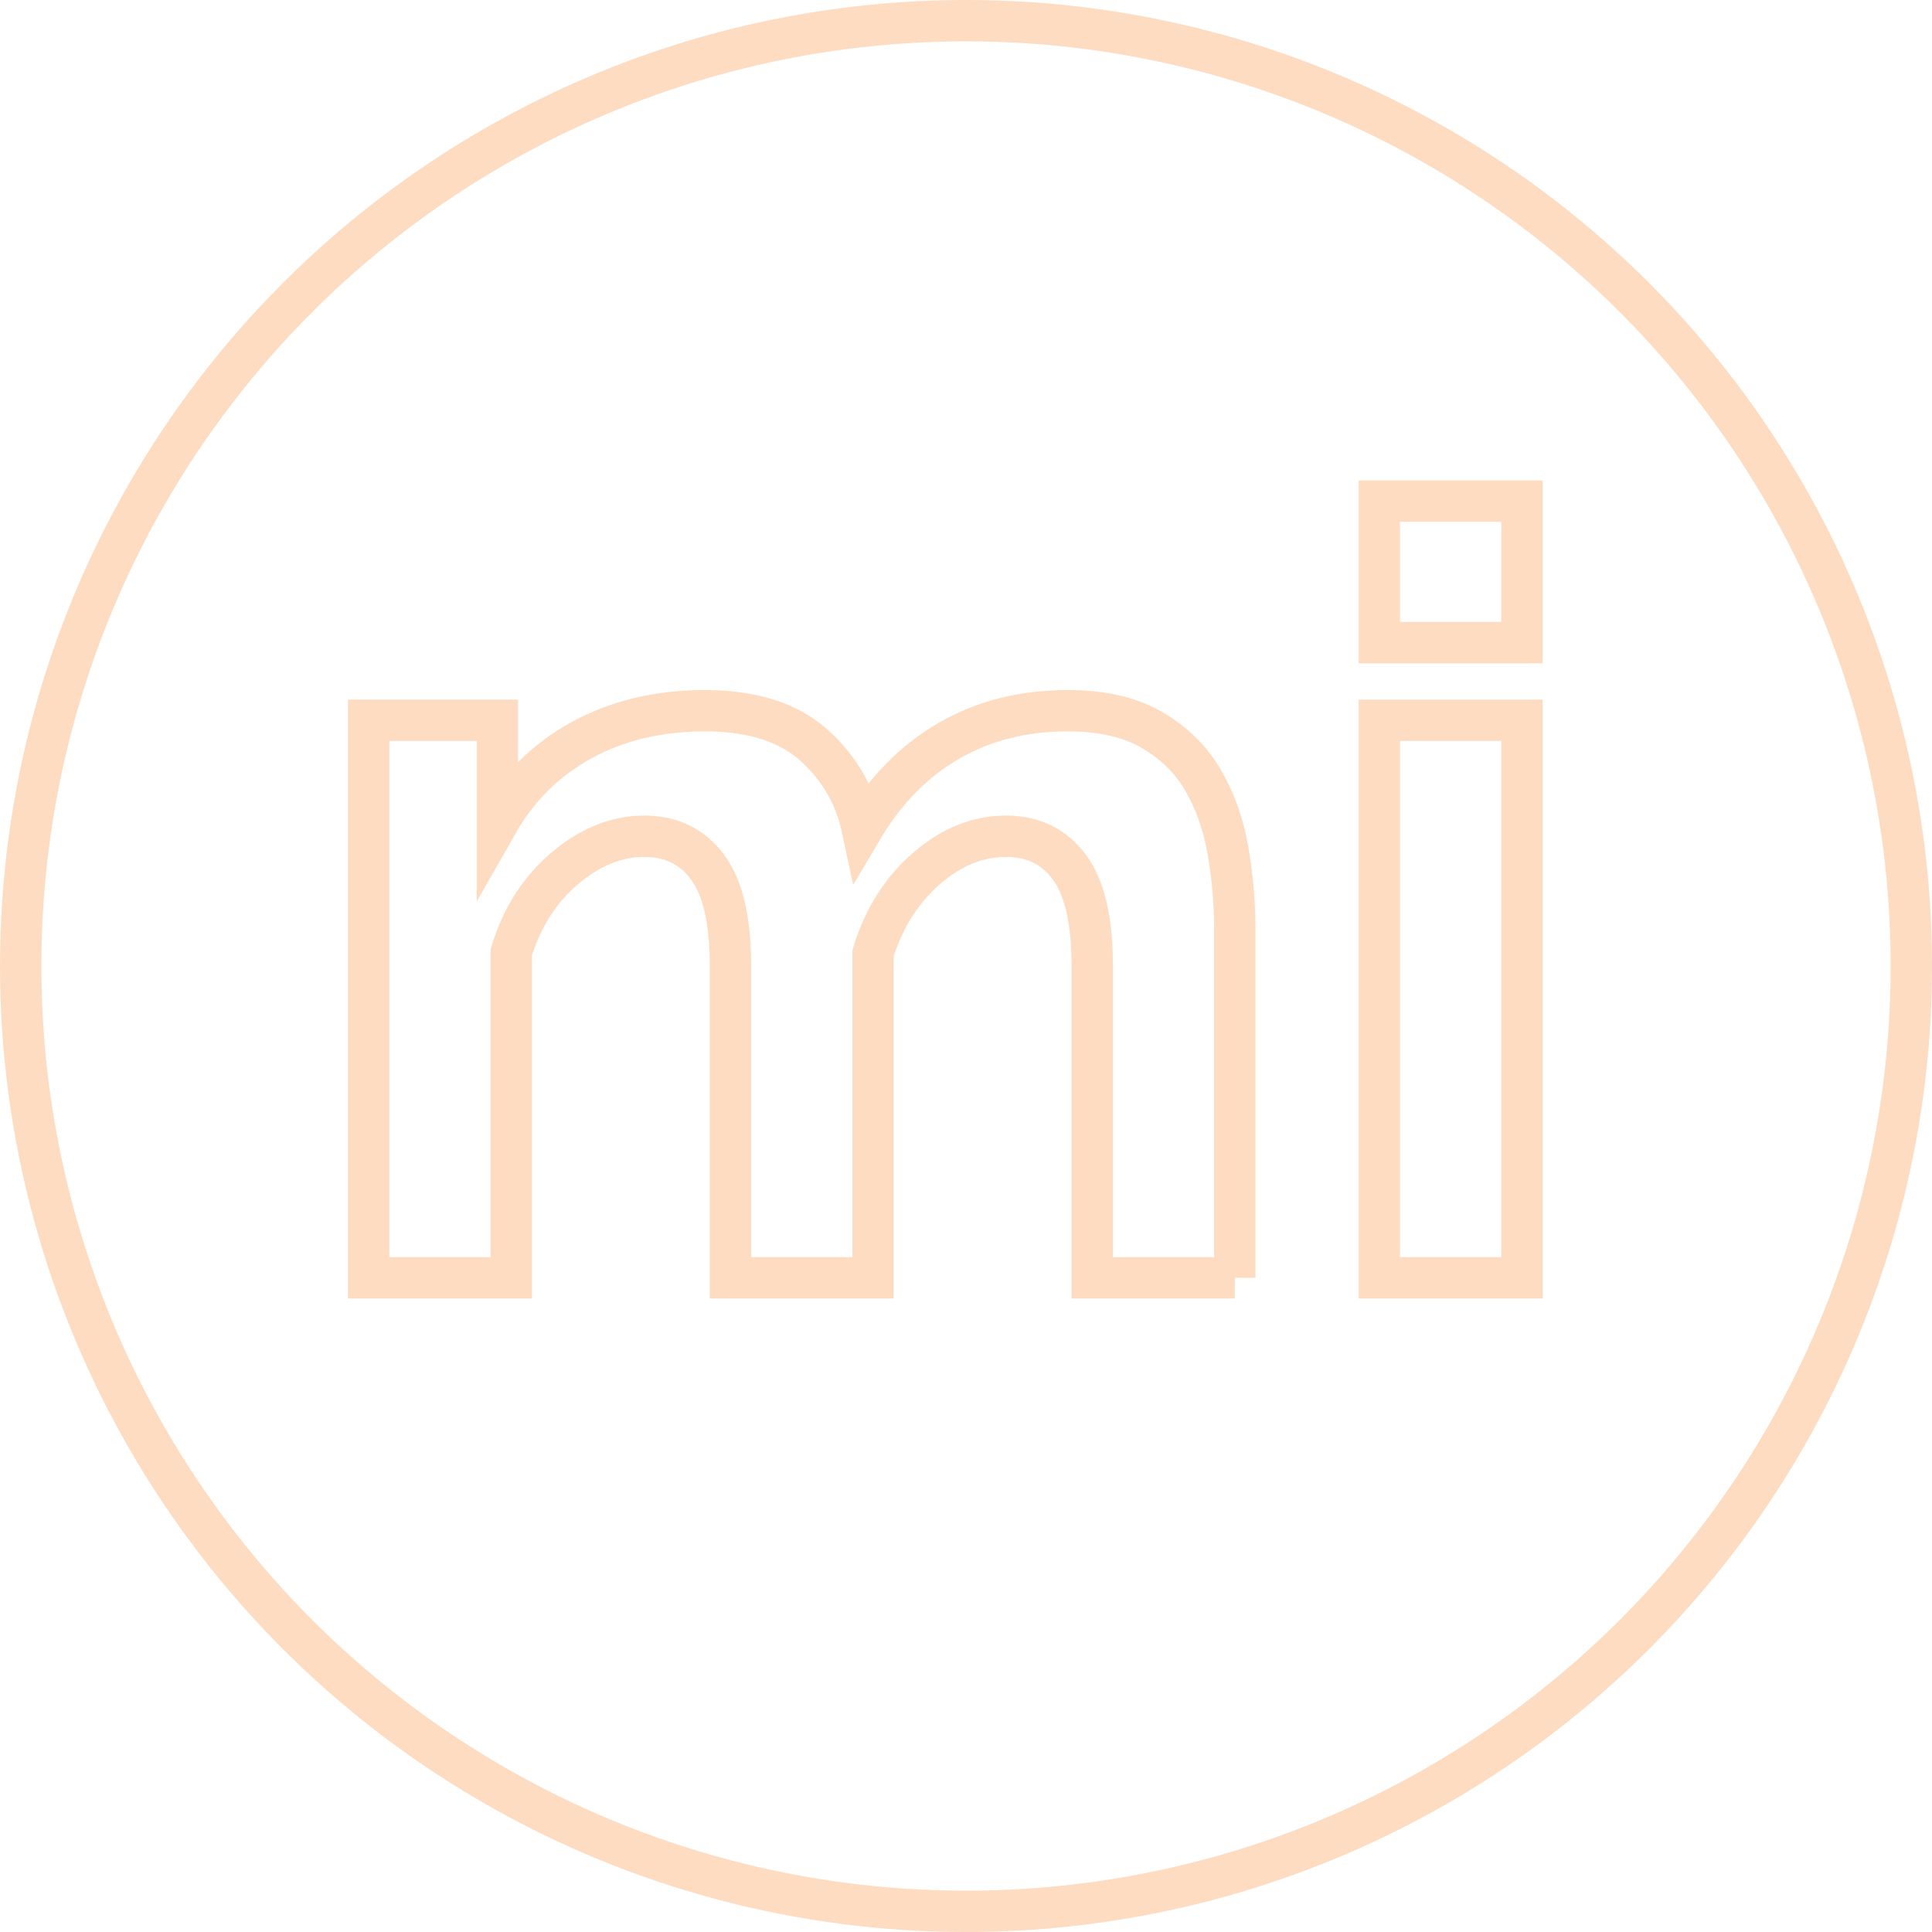 <!-- Generator: Adobe Illustrator 21.0.0, SVG Export Plug-In  -->
<svg version="1.1"
	 xmlns="http://www.w3.org/2000/svg" xmlns:xlink="http://www.w3.org/1999/xlink" xmlns:a="http://ns.adobe.com/AdobeSVGViewerExtensions/3.0/"
	 x="0px" y="0px" width="93.445px" height="93.445px" viewBox="0 0 93.445 93.445"
	 style="enable-background:new 0 0 93.445 93.445;" xml:space="preserve">
<style type="text/css">
	.st0{fill:none;stroke:#FEDCC2;stroke-width:2;}
</style>
<defs>
</defs>
<g>
	<path class="st0" d="M59.725,61.806h-6.898V46.675c0-2.161-0.369-3.739-1.106-4.735c-0.737-0.995-1.758-1.493-3.061-1.493
		c-1.373,0-2.66,0.523-3.86,1.569c-1.202,1.047-2.06,2.411-2.573,4.091v15.697h-6.898V46.675c0-2.161-0.369-3.739-1.106-4.735
		c-0.737-0.995-1.758-1.493-3.063-1.493c-1.337,0-2.617,0.515-3.833,1.544c-1.218,1.029-2.085,2.384-2.599,4.065v15.749h-6.898
		V34.838h6.227v4.992c0.996-1.749,2.358-3.096,4.091-4.04c1.733-0.943,3.714-1.415,5.945-1.415c2.264,0,4.014,0.549,5.25,1.646
		c1.234,1.099,2.024,2.454,2.367,4.066c1.097-1.852,2.487-3.268,4.169-4.246c1.681-0.978,3.602-1.466,5.763-1.466
		c1.648,0,3.003,0.308,4.066,0.926c1.064,0.618,1.887,1.424,2.47,2.419c0.584,0.996,0.987,2.128,1.211,3.396
		c0.222,1.27,0.334,2.557,0.334,3.86V61.806z"/>
	<path class="st0" d="M66.716,31.081v-6.844h6.898v6.844H66.716z M66.716,61.806V34.838h6.898v26.968H66.716z"/>
</g>
<circle class="st0" cx="46.723" cy="46.723" r="45.723"/>
</svg>